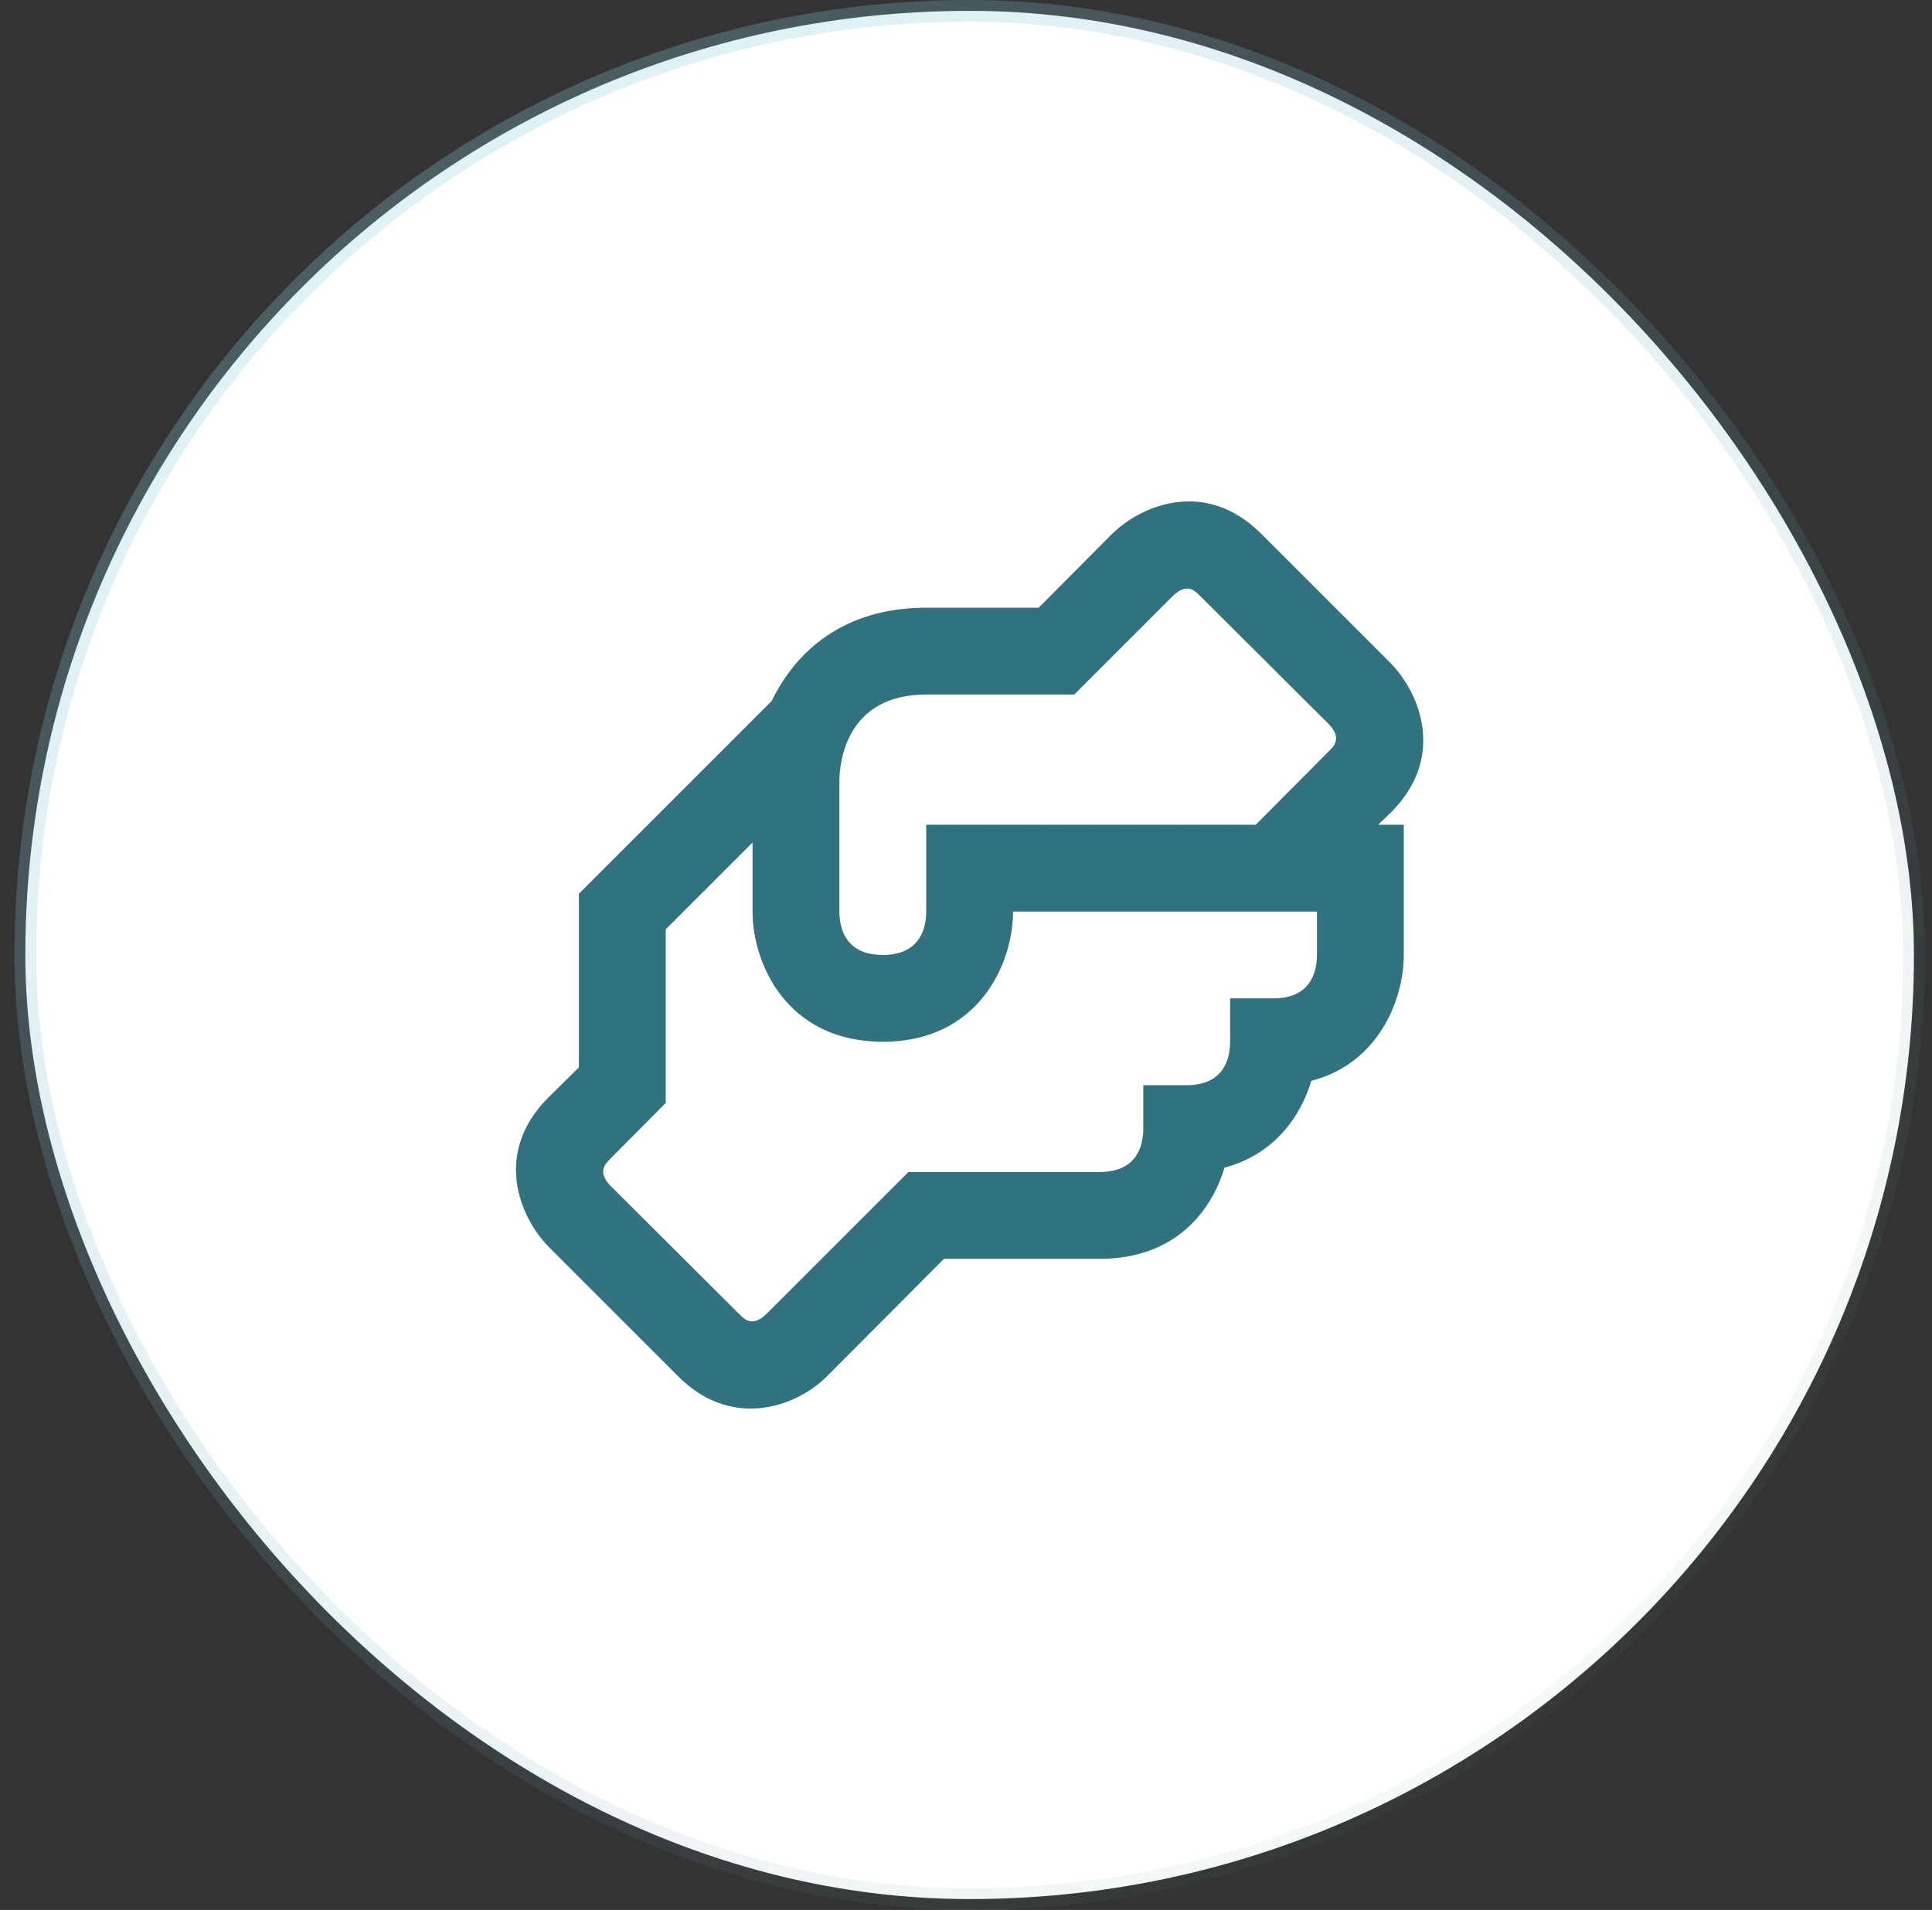 <svg width="89" height="88" viewBox="0 0 89 88" fill="none" xmlns="http://www.w3.org/2000/svg">
<rect x="0" y="0" width="89" height="88" fill="#333333" stroke="none"/>
<rect x="1.167" y="0.5" width="87" height="87" rx="43.5" fill="white"/>
<rect x="1.167" y="0.5" width="87" height="87" rx="43.5" stroke="url(#paint0_linear_6568_383)"/>
<path d="M64.087 37.42C66.587 34.92 65.447 32 64.087 30.58L58.087 24.58C55.567 22.08 52.667 23.22 51.247 24.58L47.847 28H42.667C38.867 28 36.667 30 35.547 32.3L26.667 41.18V49.18L25.247 50.58C22.747 53.1 23.887 56 25.247 57.42L31.247 63.42C32.327 64.5 33.487 64.9 34.587 64.9C36.007 64.9 37.307 64.2 38.087 63.42L43.487 58H50.667C54.067 58 55.787 55.88 56.407 53.8C58.667 53.2 59.907 51.48 60.407 49.8C63.507 49 64.667 46.06 64.667 44V38H63.487L64.087 37.42ZM60.667 44C60.667 44.9 60.287 46 58.667 46H56.667V48C56.667 48.9 56.287 50 54.667 50H52.667V52C52.667 52.9 52.287 54 50.667 54H41.847L35.287 60.56C34.667 61.14 34.307 60.8 34.087 60.58L28.107 54.62C27.527 54 27.867 53.64 28.087 53.42L30.667 50.82V42.82L34.667 38.82V42C34.667 44.42 36.267 48 40.667 48C45.067 48 46.667 44.42 46.667 42H60.667V44ZM61.247 34.58L57.847 38H42.667V42C42.667 42.9 42.287 44 40.667 44C39.047 44 38.667 42.9 38.667 42V36C38.667 35.08 39.007 32 42.667 32H49.487L54.047 27.44C54.667 26.86 55.027 27.2 55.247 27.42L61.227 33.38C61.807 34 61.467 34.36 61.247 34.58Z" fill="#31727F"/>
<defs>
<linearGradient id="paint0_linear_6568_383" x1="14.6" y1="7.98437e-07" x2="88.667" y2="96.067" gradientUnits="userSpaceOnUse">
<stop stop-color="#8ED7E7" stop-opacity="0.3"/>
<stop offset="1" stop-color="#4F7881" stop-opacity="0"/>
</linearGradient>
</defs>
</svg>
